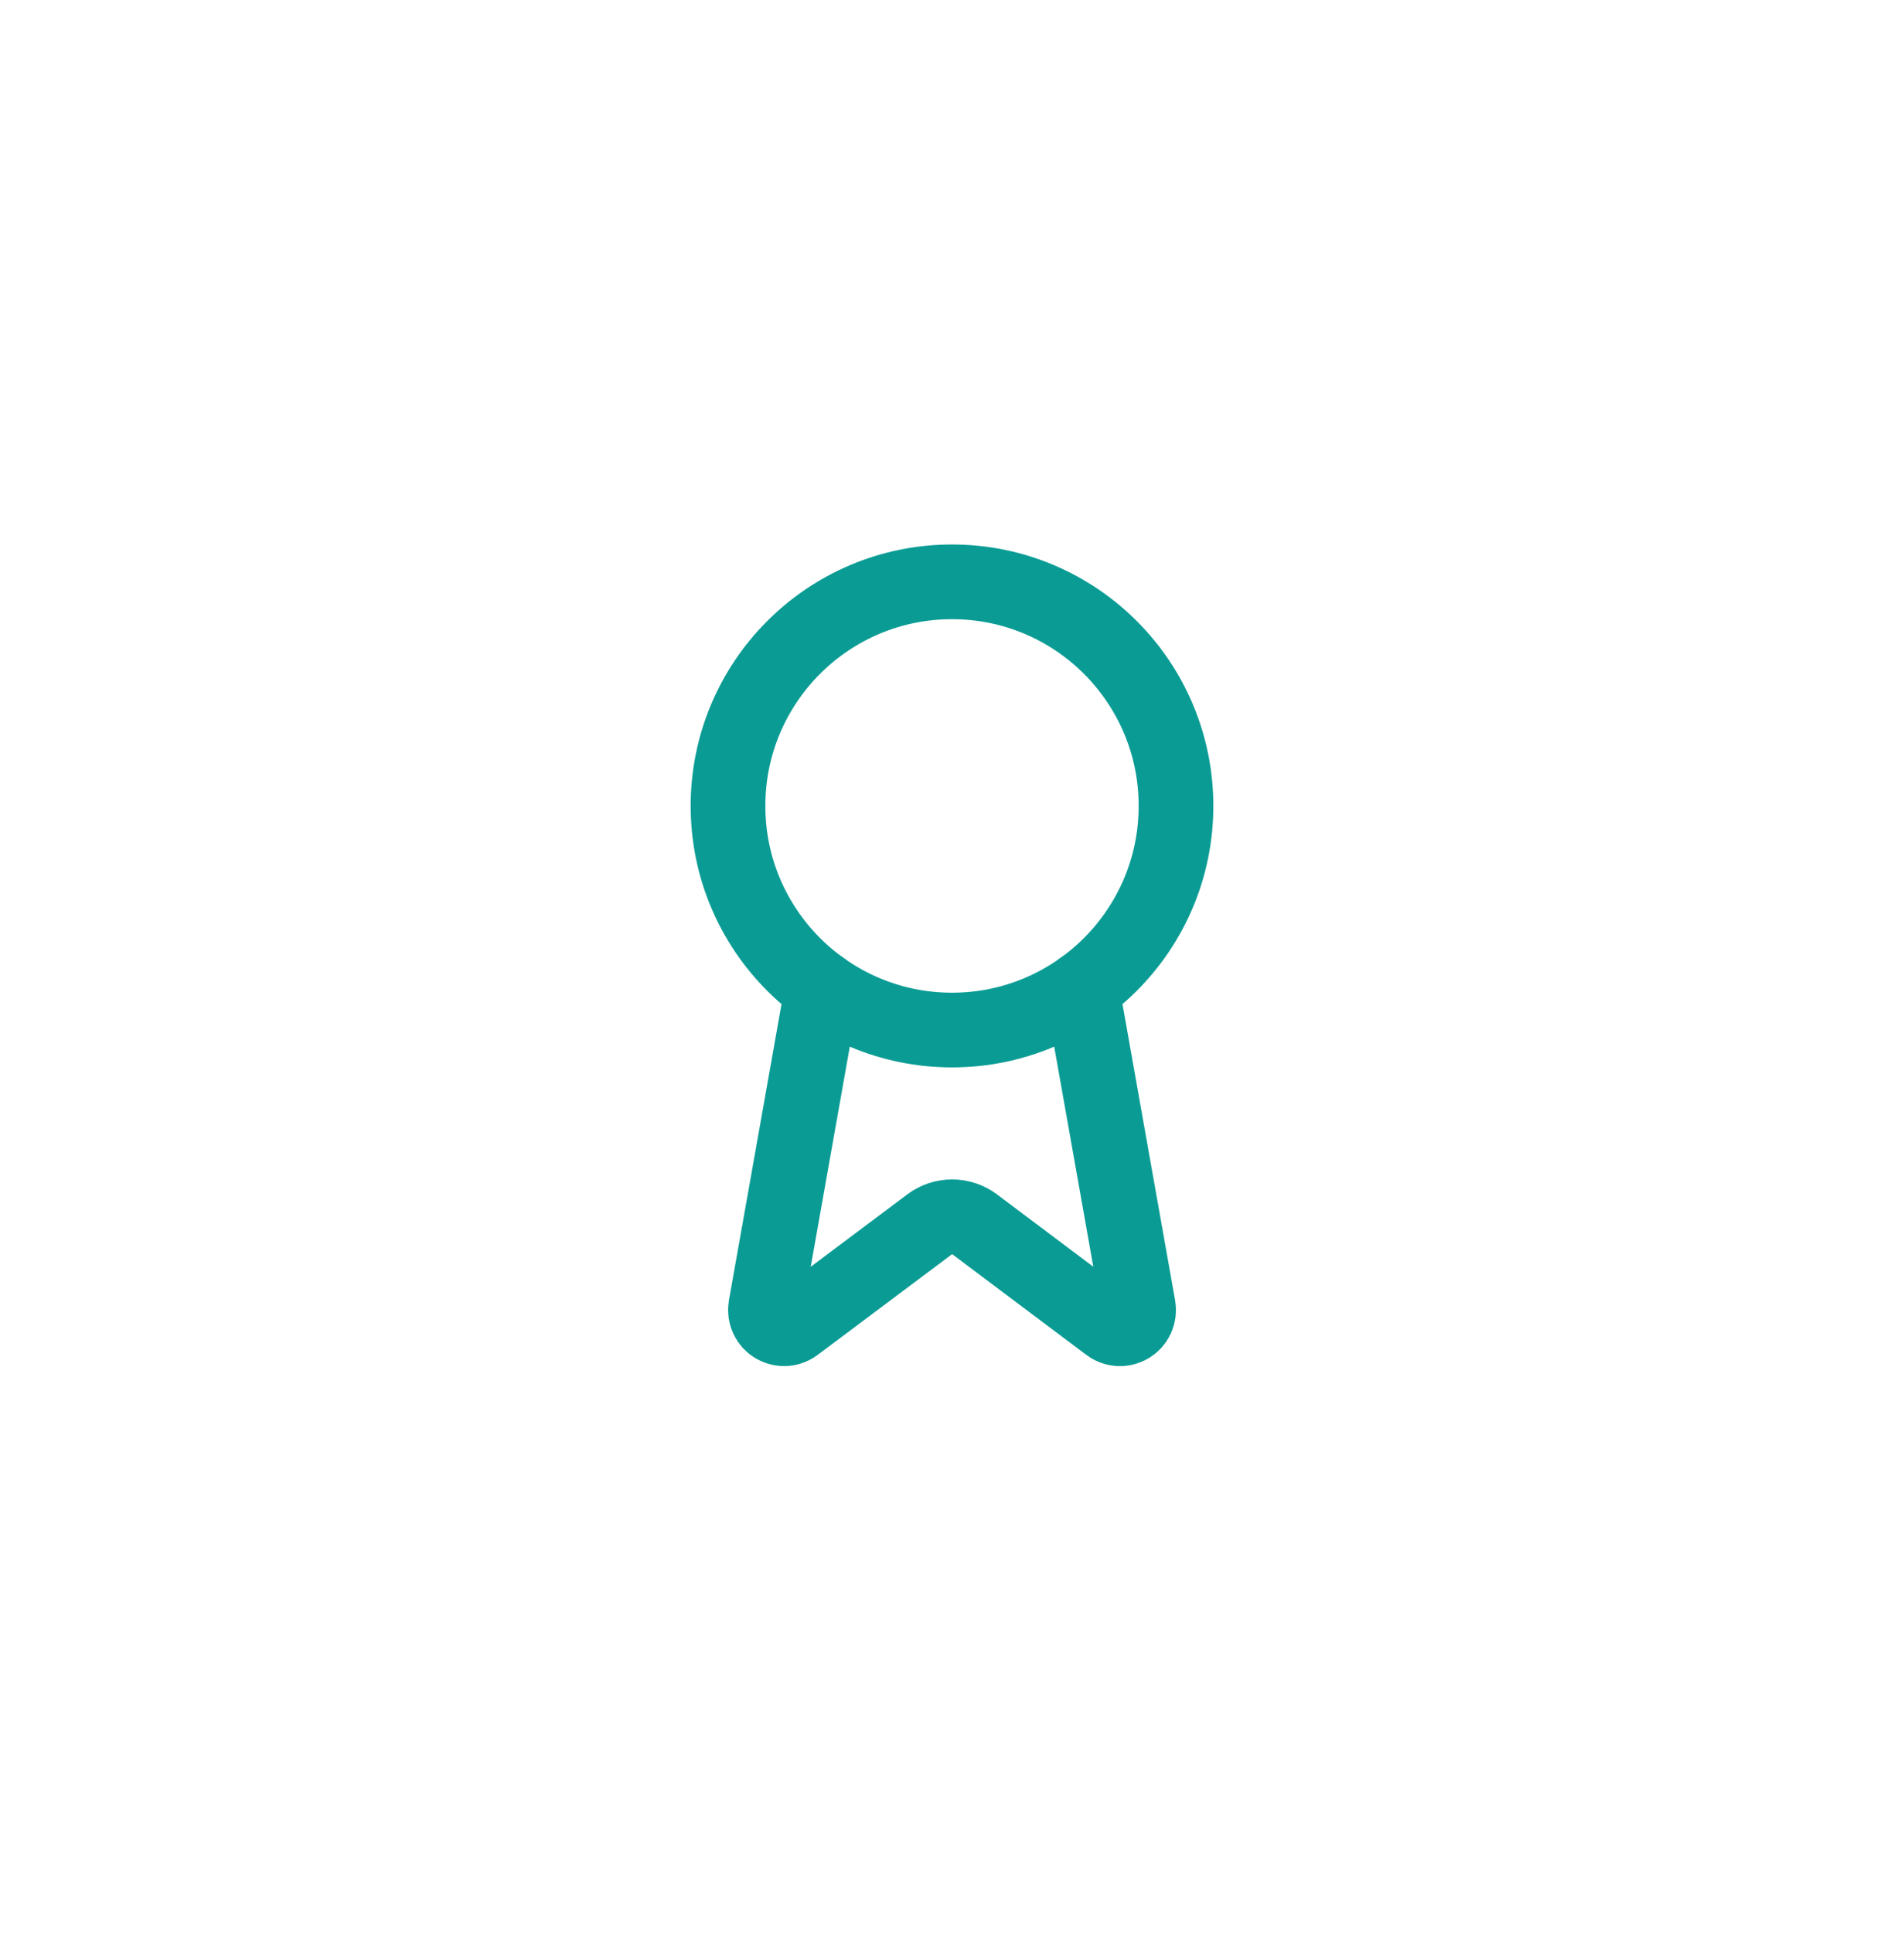 <?xml version="1.0" encoding="UTF-8"?>
<svg xmlns="http://www.w3.org/2000/svg" width="68" height="69" viewBox="0 0 68 69" fill="none">
  <g filter="url(#filter0_d_2717_1585)">
    <rect x="2" y="1.105" width="64" height="64" rx="16" fill="white" shape-rendering="crispEdges"></rect>
    <path d="M38.636 34.291L40.656 45.66C40.678 45.793 40.66 45.931 40.602 46.054C40.544 46.177 40.451 46.279 40.333 46.347C40.216 46.415 40.08 46.446 39.945 46.435C39.81 46.424 39.681 46.372 39.576 46.286L34.803 42.703C34.572 42.531 34.292 42.438 34.005 42.438C33.717 42.438 33.437 42.531 33.207 42.703L28.425 46.285C28.32 46.371 28.192 46.423 28.057 46.434C27.921 46.444 27.786 46.414 27.669 46.346C27.552 46.278 27.458 46.176 27.4 46.053C27.342 45.931 27.323 45.793 27.345 45.66L29.364 34.291" stroke="#0A9C94" stroke-width="2.667" stroke-linecap="round" stroke-linejoin="round"></path>
    <path d="M34 35.772C38.418 35.772 42 32.19 42 27.771C42 23.353 38.418 19.771 34 19.771C29.582 19.771 26 23.353 26 27.771C26 32.19 29.582 35.772 34 35.772Z" stroke="#0A9C94" stroke-width="2.667" stroke-linecap="round" stroke-linejoin="round"></path>
  </g>
  <defs>
    <filter id="filter0_d_2717_1585" x="0" y="0.105" width="68" height="68" filterUnits="userSpaceOnUse" color-interpolation-filters="sRGB">
      <feFlood flood-opacity="0" result="BackgroundImageFix"></feFlood>
      <feColorMatrix in="SourceAlpha" type="matrix" values="0 0 0 0 0 0 0 0 0 0 0 0 0 0 0 0 0 0 127 0" result="hardAlpha"></feColorMatrix>
      <feOffset dy="1"></feOffset>
      <feGaussianBlur stdDeviation="1"></feGaussianBlur>
      <feComposite in2="hardAlpha" operator="out"></feComposite>
      <feColorMatrix type="matrix" values="0 0 0 0 0 0 0 0 0 0 0 0 0 0 0 0 0 0 0.05 0"></feColorMatrix>
      <feBlend mode="normal" in2="BackgroundImageFix" result="effect1_dropShadow_2717_1585"></feBlend>
      <feBlend mode="normal" in="SourceGraphic" in2="effect1_dropShadow_2717_1585" result="shape"></feBlend>
    </filter>
  </defs>
</svg>
